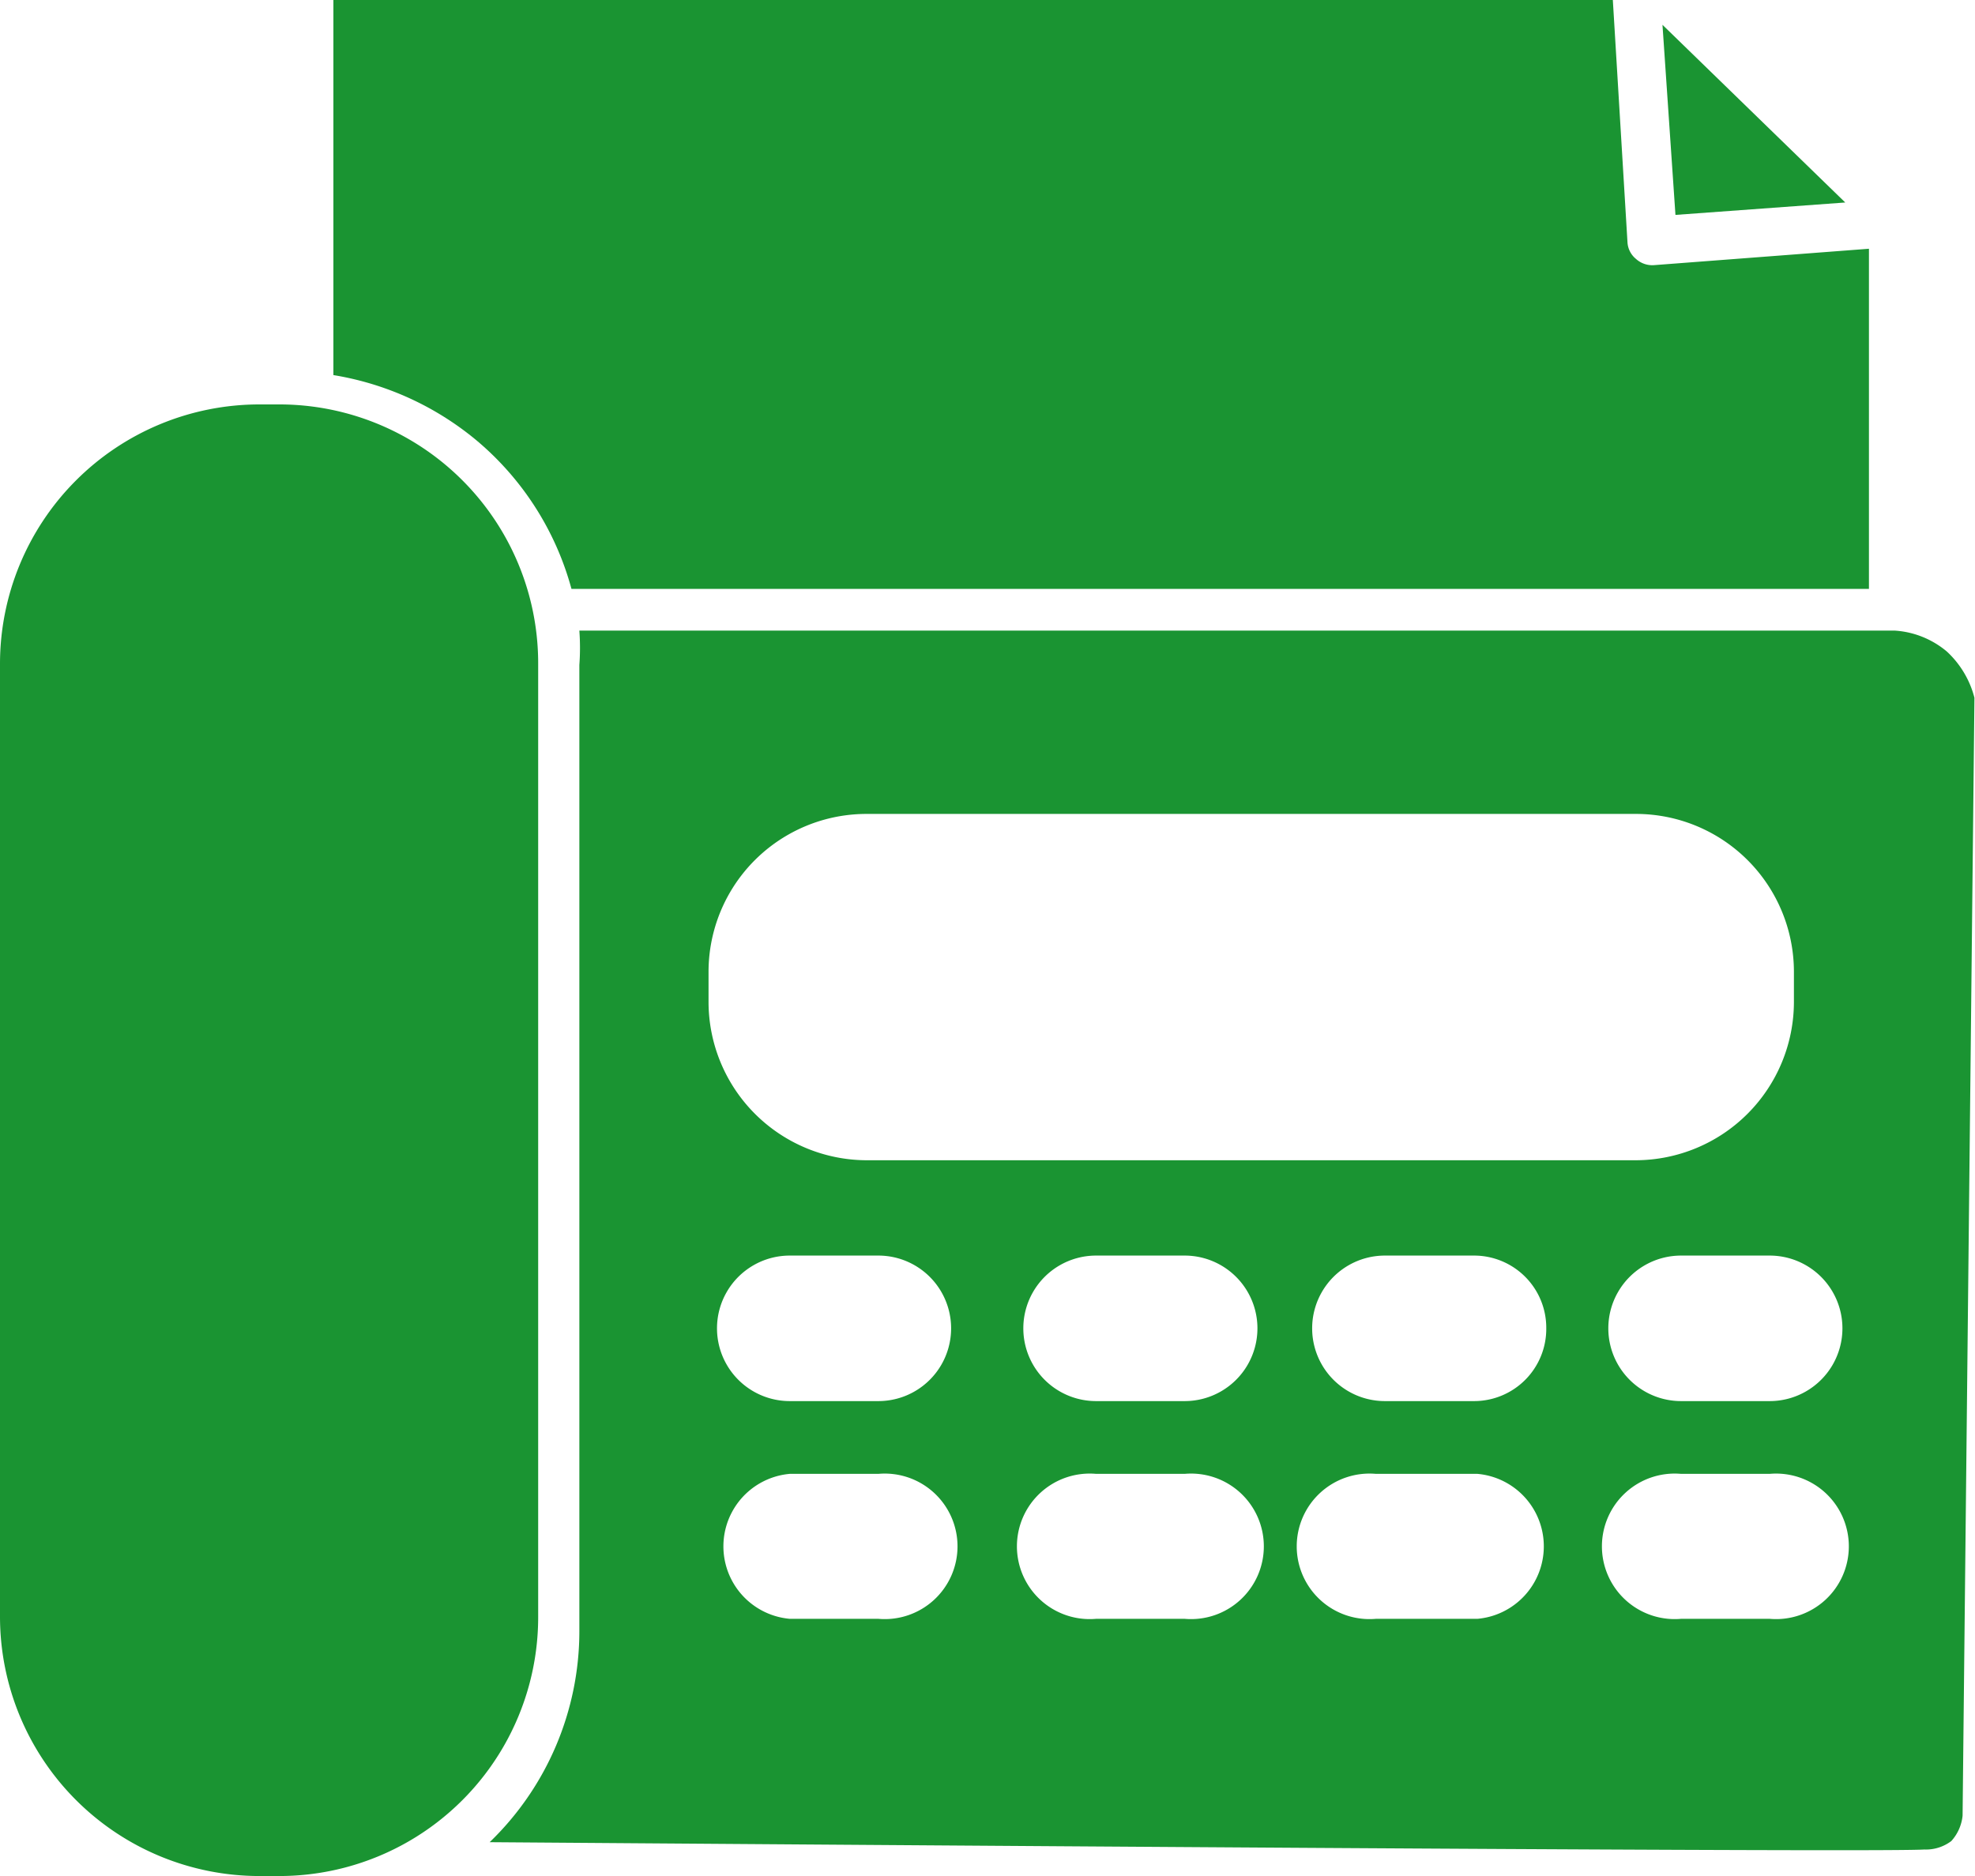 <svg xmlns="http://www.w3.org/2000/svg" viewBox="0 0 35.01 33.26"><defs><style>.cls-1{fill:#1a9432;}</style></defs><g id="レイヤー_2" data-name="レイヤー 2"><g id="foter"><path class="cls-1" d="M32.71,3.59,29.47.44l.23,3.37Z"/><path class="cls-1" d="M29.33,4.7h0A.43.43,0,0,1,29,4.59a.41.41,0,0,1-.15-.29L28.59,0V0H5.91V6.65A5.3,5.3,0,0,1,8.45,7.81a5.22,5.22,0,0,1,1.68,2.63l23,0V4.41Z"/><path class="cls-1" d="M34.51,11.55a1.59,1.59,0,0,0-.92-.37H10.27a4.17,4.17,0,0,1,0,.61V28.93a5.2,5.2,0,0,1-1.59,3.73c14.86.11,24.79.17,25.43.13a.75.75,0,0,0,.48-.15.79.79,0,0,0,.2-.45L35,12.37A1.69,1.69,0,0,0,34.51,11.55ZM12.56,17.23a2.8,2.8,0,0,1,2.81-2.8H29a2.8,2.8,0,0,1,2.8,2.8v.53A2.81,2.81,0,0,1,29,20.57H15.37a2.81,2.81,0,0,1-2.81-2.81Zm14.85,6.32a1.28,1.28,0,0,1-1.28,1.29H24.55a1.29,1.29,0,0,1,0-2.58h1.58A1.28,1.28,0,0,1,27.41,23.55ZM15.58,28.7H14a1.29,1.29,0,0,1,0-2.57h1.57a1.29,1.29,0,1,1,0,2.57Zm0-3.86H14a1.29,1.29,0,0,1,0-2.58h1.57a1.29,1.29,0,1,1,0,2.58ZM21,28.7H19.43a1.29,1.29,0,1,1,0-2.57H21a1.29,1.29,0,1,1,0,2.57Zm0-3.86H19.43a1.29,1.29,0,0,1,0-2.58H21a1.29,1.29,0,0,1,0,2.58Zm5.19,3.86h-1.8a1.29,1.29,0,1,1,0-2.57h1.8a1.29,1.29,0,0,1,0,2.57Zm5.18,0H29.8a1.29,1.29,0,1,1,0-2.57h1.57a1.29,1.29,0,1,1,0,2.57Zm0-3.86H29.8a1.29,1.29,0,0,1,0-2.58h1.57a1.29,1.29,0,0,1,0,2.58Z"/><path class="cls-1" d="M4.94,33.26H4.6A4.6,4.6,0,0,1,0,28.66V11.77a4.6,4.6,0,0,1,4.6-4.6h.34a4.59,4.59,0,0,1,4.6,4.6V28.66A4.59,4.59,0,0,1,4.94,33.26Z"/></g></g></svg>